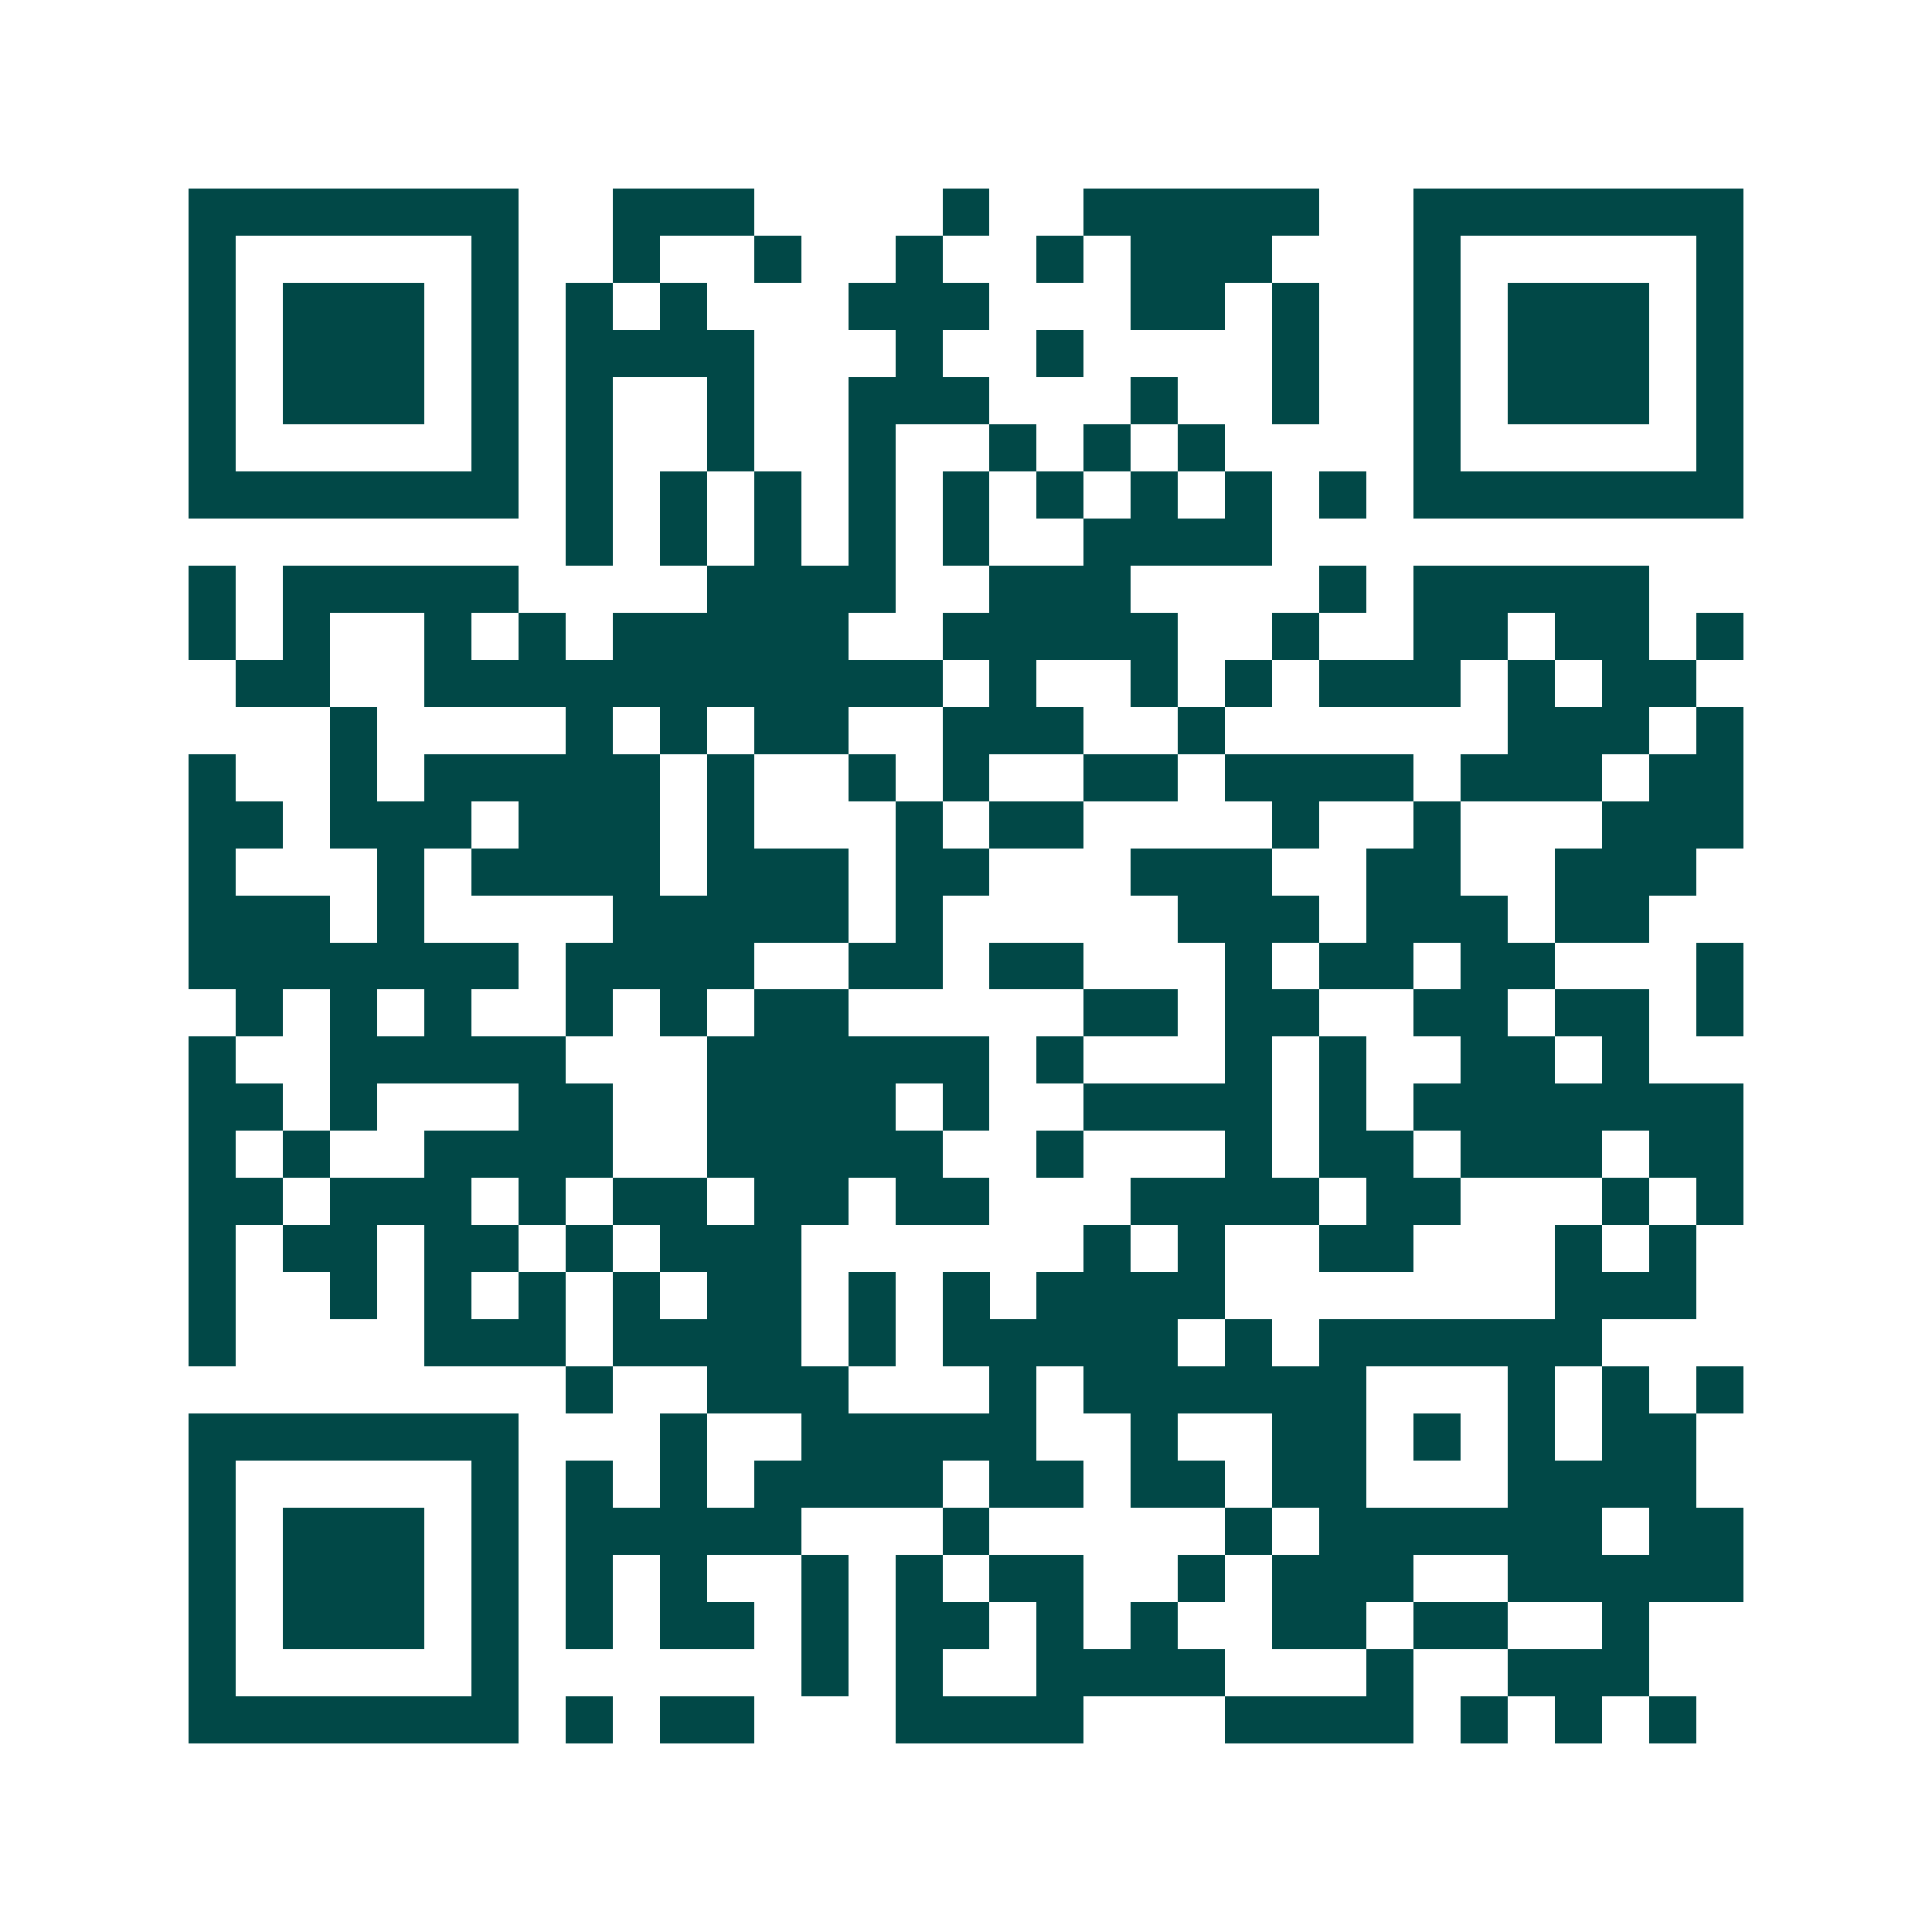 <svg xmlns="http://www.w3.org/2000/svg" width="200" height="200" viewBox="0 0 41 41" shape-rendering="crispEdges"><path fill="#ffffff" d="M0 0h41v41H0z"/><path stroke="#014847" d="M4 4.5h7m2 0h3m4 0h1m2 0h5m2 0h7M4 5.5h1m5 0h1m2 0h1m2 0h1m2 0h1m2 0h1m1 0h3m3 0h1m5 0h1M4 6.5h1m1 0h3m1 0h1m1 0h1m1 0h1m3 0h3m3 0h2m1 0h1m2 0h1m1 0h3m1 0h1M4 7.5h1m1 0h3m1 0h1m1 0h4m3 0h1m2 0h1m4 0h1m2 0h1m1 0h3m1 0h1M4 8.5h1m1 0h3m1 0h1m1 0h1m2 0h1m2 0h3m3 0h1m2 0h1m2 0h1m1 0h3m1 0h1M4 9.5h1m5 0h1m1 0h1m2 0h1m2 0h1m2 0h1m1 0h1m1 0h1m4 0h1m5 0h1M4 10.5h7m1 0h1m1 0h1m1 0h1m1 0h1m1 0h1m1 0h1m1 0h1m1 0h1m1 0h1m1 0h7M12 11.5h1m1 0h1m1 0h1m1 0h1m1 0h1m2 0h4M4 12.5h1m1 0h5m4 0h4m2 0h3m4 0h1m1 0h5M4 13.5h1m1 0h1m2 0h1m1 0h1m1 0h5m2 0h5m2 0h1m2 0h2m1 0h2m1 0h1M5 14.5h2m2 0h11m1 0h1m2 0h1m1 0h1m1 0h3m1 0h1m1 0h2M7 15.5h1m4 0h1m1 0h1m1 0h2m2 0h3m2 0h1m6 0h3m1 0h1M4 16.5h1m2 0h1m1 0h5m1 0h1m2 0h1m1 0h1m2 0h2m1 0h4m1 0h3m1 0h2M4 17.5h2m1 0h3m1 0h3m1 0h1m3 0h1m1 0h2m4 0h1m2 0h1m3 0h3M4 18.5h1m3 0h1m1 0h4m1 0h3m1 0h2m3 0h3m2 0h2m2 0h3M4 19.5h3m1 0h1m4 0h5m1 0h1m5 0h3m1 0h3m1 0h2M4 20.5h7m1 0h4m2 0h2m1 0h2m3 0h1m1 0h2m1 0h2m3 0h1M5 21.5h1m1 0h1m1 0h1m2 0h1m1 0h1m1 0h2m5 0h2m1 0h2m2 0h2m1 0h2m1 0h1M4 22.5h1m2 0h5m3 0h6m1 0h1m3 0h1m1 0h1m2 0h2m1 0h1M4 23.5h2m1 0h1m3 0h2m2 0h4m1 0h1m2 0h4m1 0h1m1 0h7M4 24.5h1m1 0h1m2 0h4m2 0h5m2 0h1m3 0h1m1 0h2m1 0h3m1 0h2M4 25.5h2m1 0h3m1 0h1m1 0h2m1 0h2m1 0h2m3 0h4m1 0h2m3 0h1m1 0h1M4 26.5h1m1 0h2m1 0h2m1 0h1m1 0h3m6 0h1m1 0h1m2 0h2m3 0h1m1 0h1M4 27.5h1m2 0h1m1 0h1m1 0h1m1 0h1m1 0h2m1 0h1m1 0h1m1 0h4m7 0h3M4 28.5h1m4 0h3m1 0h4m1 0h1m1 0h5m1 0h1m1 0h6M12 29.5h1m2 0h3m3 0h1m1 0h6m3 0h1m1 0h1m1 0h1M4 30.5h7m3 0h1m2 0h5m2 0h1m2 0h2m1 0h1m1 0h1m1 0h2M4 31.5h1m5 0h1m1 0h1m1 0h1m1 0h4m1 0h2m1 0h2m1 0h2m3 0h4M4 32.5h1m1 0h3m1 0h1m1 0h5m3 0h1m5 0h1m1 0h6m1 0h2M4 33.5h1m1 0h3m1 0h1m1 0h1m1 0h1m2 0h1m1 0h1m1 0h2m2 0h1m1 0h3m2 0h5M4 34.5h1m1 0h3m1 0h1m1 0h1m1 0h2m1 0h1m1 0h2m1 0h1m1 0h1m2 0h2m1 0h2m2 0h1M4 35.5h1m5 0h1m6 0h1m1 0h1m2 0h4m3 0h1m2 0h3M4 36.5h7m1 0h1m1 0h2m3 0h4m3 0h4m1 0h1m1 0h1m1 0h1"/></svg>
